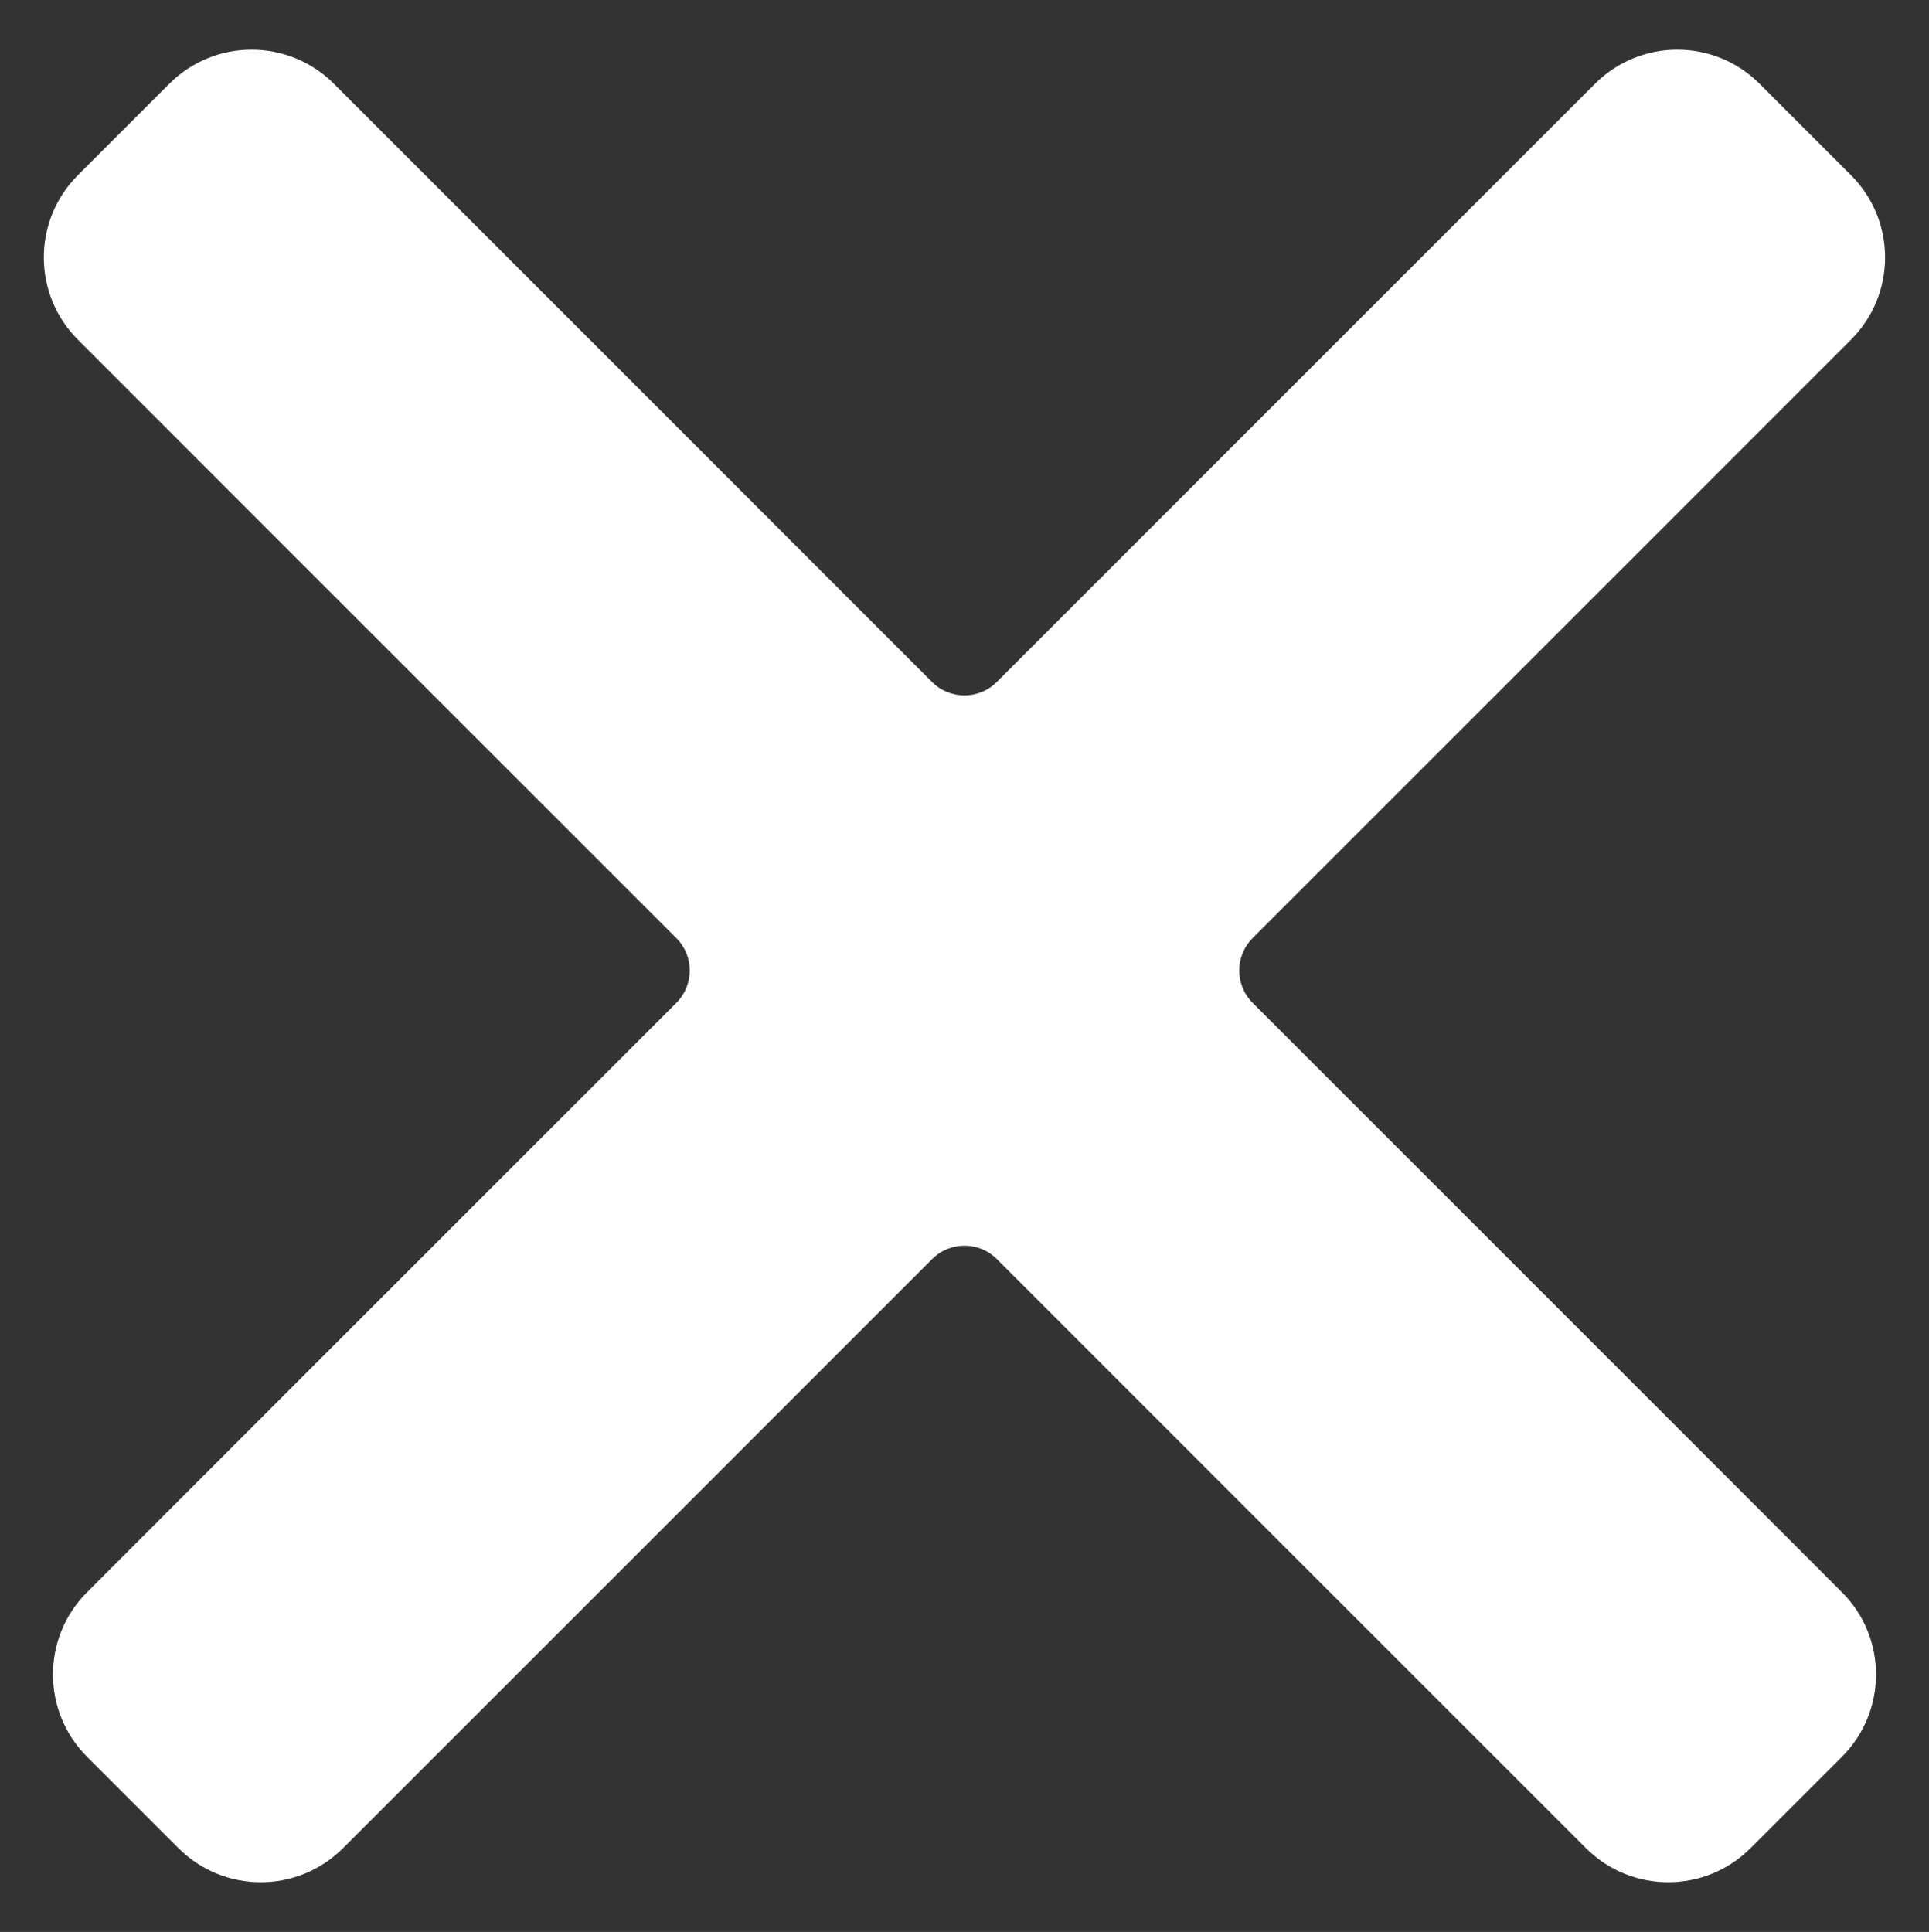 <?xml version="1.0" encoding="UTF-8"?>
<svg id="Ebene_1" xmlns="http://www.w3.org/2000/svg" width="21.099" height="21.132" version="1.1" viewBox="0 0 21.099 21.132">
  <rect x="0" y="0" width="21.099" height="21.132" fill="#333333" stroke="none"/>
  <!-- Generator: Adobe Illustrator 29.6.1, SVG Export Plug-In . SVG Version: 2.1.1 Build 9)  -->
  <defs>
    <style>
      .st0 {
        fill: #fff;
      }
    </style>
  </defs>
  <path class="st0" d="M13.7,10.262l6.546-6.546c.497-.497.497-1.303,0-1.8l-1-1c-.497-.497-1.303-.497-1.8,0l-6.544,6.544c-.195.195-.512.195-.707,0L3.652.916c-.497-.497-1.303-.497-1.8,0L.852,1.916c-.497.497-.497,1.303,0,1.8l6.546,6.546c.195.195.195.512,0,.707L.952,17.416c-.497.497-.497,1.303,0,1.8l1,1c.497.497,1.303.497,1.8,0l6.444-6.444c.195-.195.512-.195.707,0l6.444,6.444c.497.497,1.303.497,1.8,0l1-1c.497-.497.497-1.303,0-1.8l-6.446-6.447c-.195-.195-.195-.512,0-.707Z"/>
</svg>